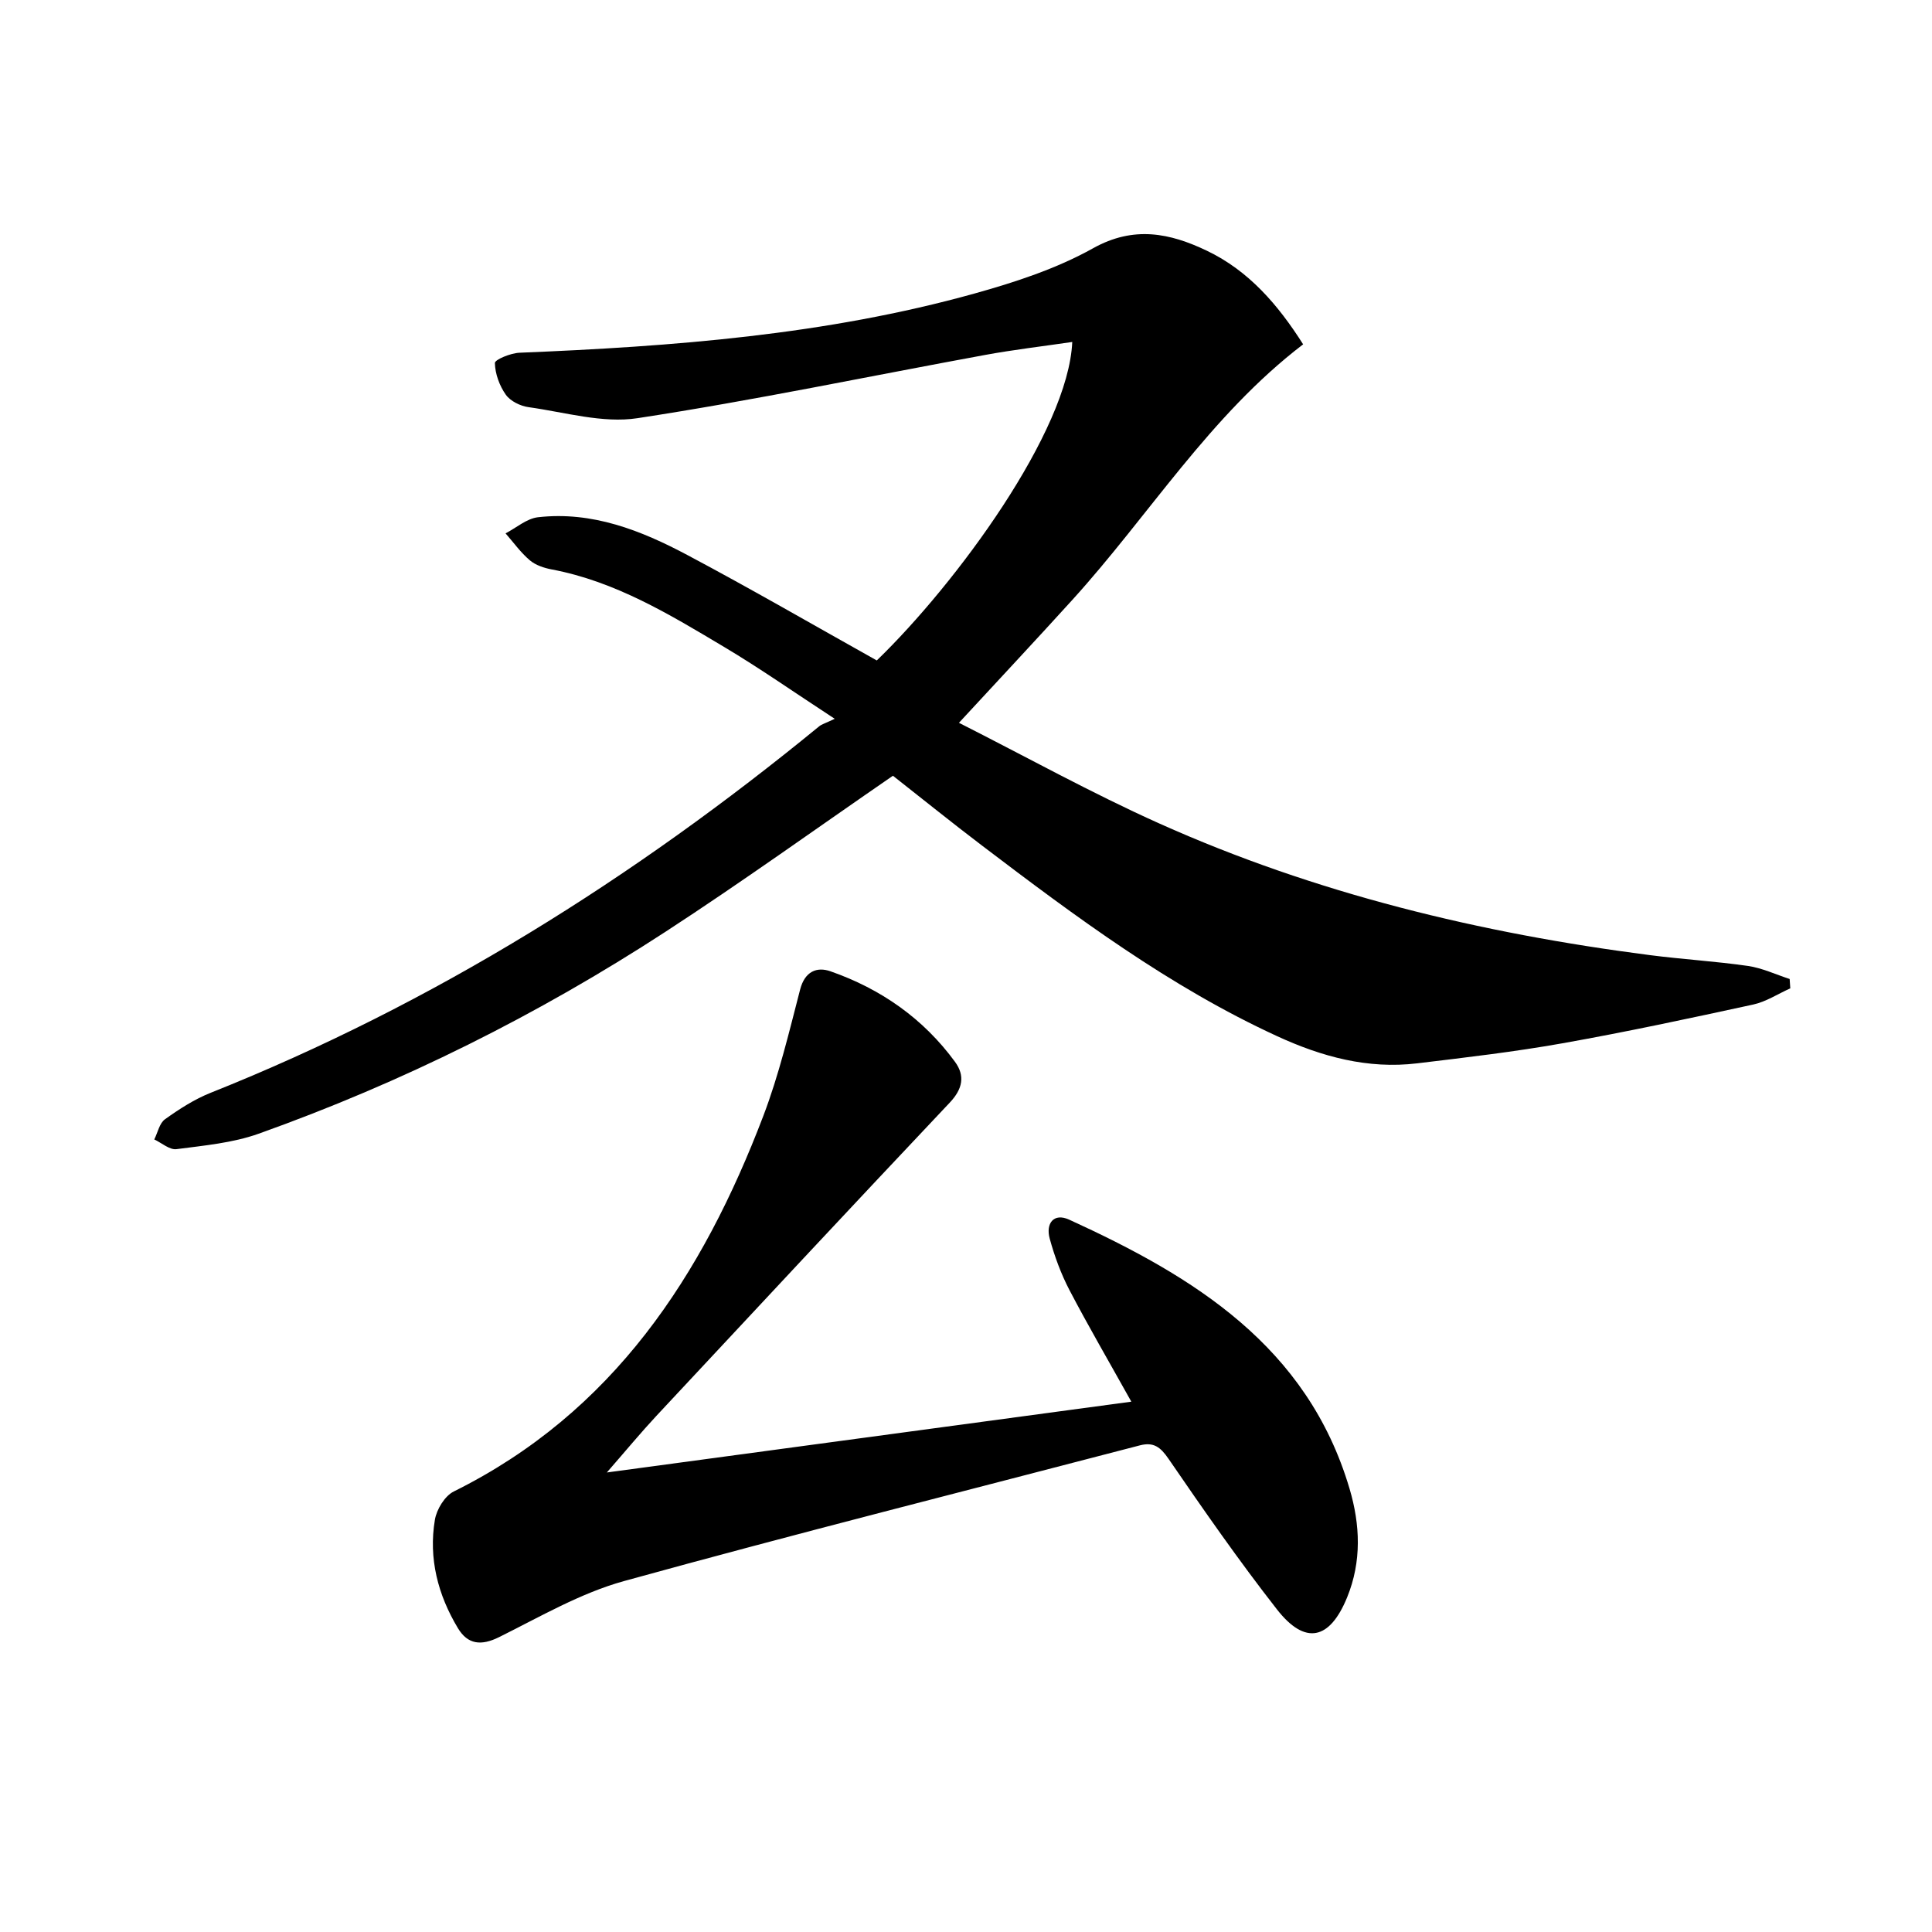 <svg enable-background="new 0 0 400 400" viewBox="0 0 400 400" xmlns="http://www.w3.org/2000/svg"><path d="m181.53 136.74c16.48-15.94 39.64-47.42 40.47-65.94-6.12.9-12.13 1.6-18.06 2.69-23.98 4.4-47.86 9.41-71.95 13.09-7.24 1.11-15.04-1.24-22.55-2.28-1.69-.23-3.76-1.24-4.71-2.57-1.32-1.86-2.22-4.34-2.27-6.57-.01-.71 3.27-2.06 5.09-2.13 31.76-1.3 63.4-3.68 94.18-12.25 8.43-2.35 16.98-5.14 24.56-9.37 8.47-4.74 15.97-3.14 23.6.51 8.65 4.14 14.72 11.18 19.91 19.37-19.32 14.76-31.86 35.38-47.81 52.94-7.47 8.23-15.06 16.34-23.45 25.42 13.94 7.05 27.45 14.55 41.5 20.85 32.35 14.5 66.49 22.73 101.57 27.25 6.75.87 13.57 1.27 20.3 2.24 2.94.43 5.75 1.77 8.62 2.7.04.65.09 1.3.13 1.94-2.56 1.14-5.01 2.77-7.68 3.35-13.12 2.85-26.26 5.67-39.48 8.02-9.95 1.77-20.02 2.94-30.07 4.15-10.23 1.24-19.8-1.38-29.01-5.62-22.25-10.23-41.74-24.75-61.1-39.46-6.35-4.82-12.56-9.84-18.45-14.46-15.85 10.91-31.25 22-47.13 32.33-26.41 17.19-54.49 31.19-84.18 41.78-5.38 1.92-11.3 2.45-17.02 3.2-1.42.19-3.06-1.29-4.6-2.01.72-1.43 1.07-3.36 2.22-4.18 2.95-2.11 6.08-4.13 9.43-5.47 46.17-18.4 87.69-44.48 126.02-75.89.51-.42 1.22-.6 3.21-1.55-8.54-5.58-15.55-10.5-22.89-14.87-11.25-6.71-22.49-13.56-35.68-16.05-1.6-.3-3.36-.88-4.56-1.9-1.89-1.6-3.37-3.69-5.02-5.57 2.23-1.16 4.38-3.07 6.71-3.34 11.22-1.28 21.34 2.72 30.94 7.83 13.22 7.02 26.16 14.52 39.21 21.82z"/><path d="m234.23 290.2c-4.63-8.3-8.89-15.61-12.81-23.1-1.75-3.36-3.09-7-4.09-10.66-.85-3.11.8-5.4 4.04-3.92 25.8 11.79 49.29 26.16 58.04 55.7 2.21 7.46 2.53 15.06-.5 22.49-3.6 8.83-8.69 9.97-14.53 2.5-7.88-10.08-15.21-20.62-22.45-31.18-1.68-2.45-3.1-3.52-5.94-2.78-35.62 9.31-71.33 18.29-106.82 28.1-8.99 2.49-17.36 7.39-25.82 11.59-3.72 1.85-6.5 1.55-8.54-1.84-4.15-6.9-6.11-14.45-4.77-22.45.36-2.15 2.05-4.94 3.92-5.86 33.01-16.38 51.49-44.7 64.08-77.76 3.22-8.46 5.34-17.37 7.62-26.17.97-3.74 3.45-4.76 6.29-3.76 10.42 3.64 19.21 9.77 25.78 18.75 2.11 2.89 1.57 5.61-1.08 8.42-20.35 21.55-40.56 43.22-60.77 64.89-3.24 3.48-6.27 7.15-10.24 11.7 36.79-4.96 72.21-9.74 108.59-14.66z"/></svg>
